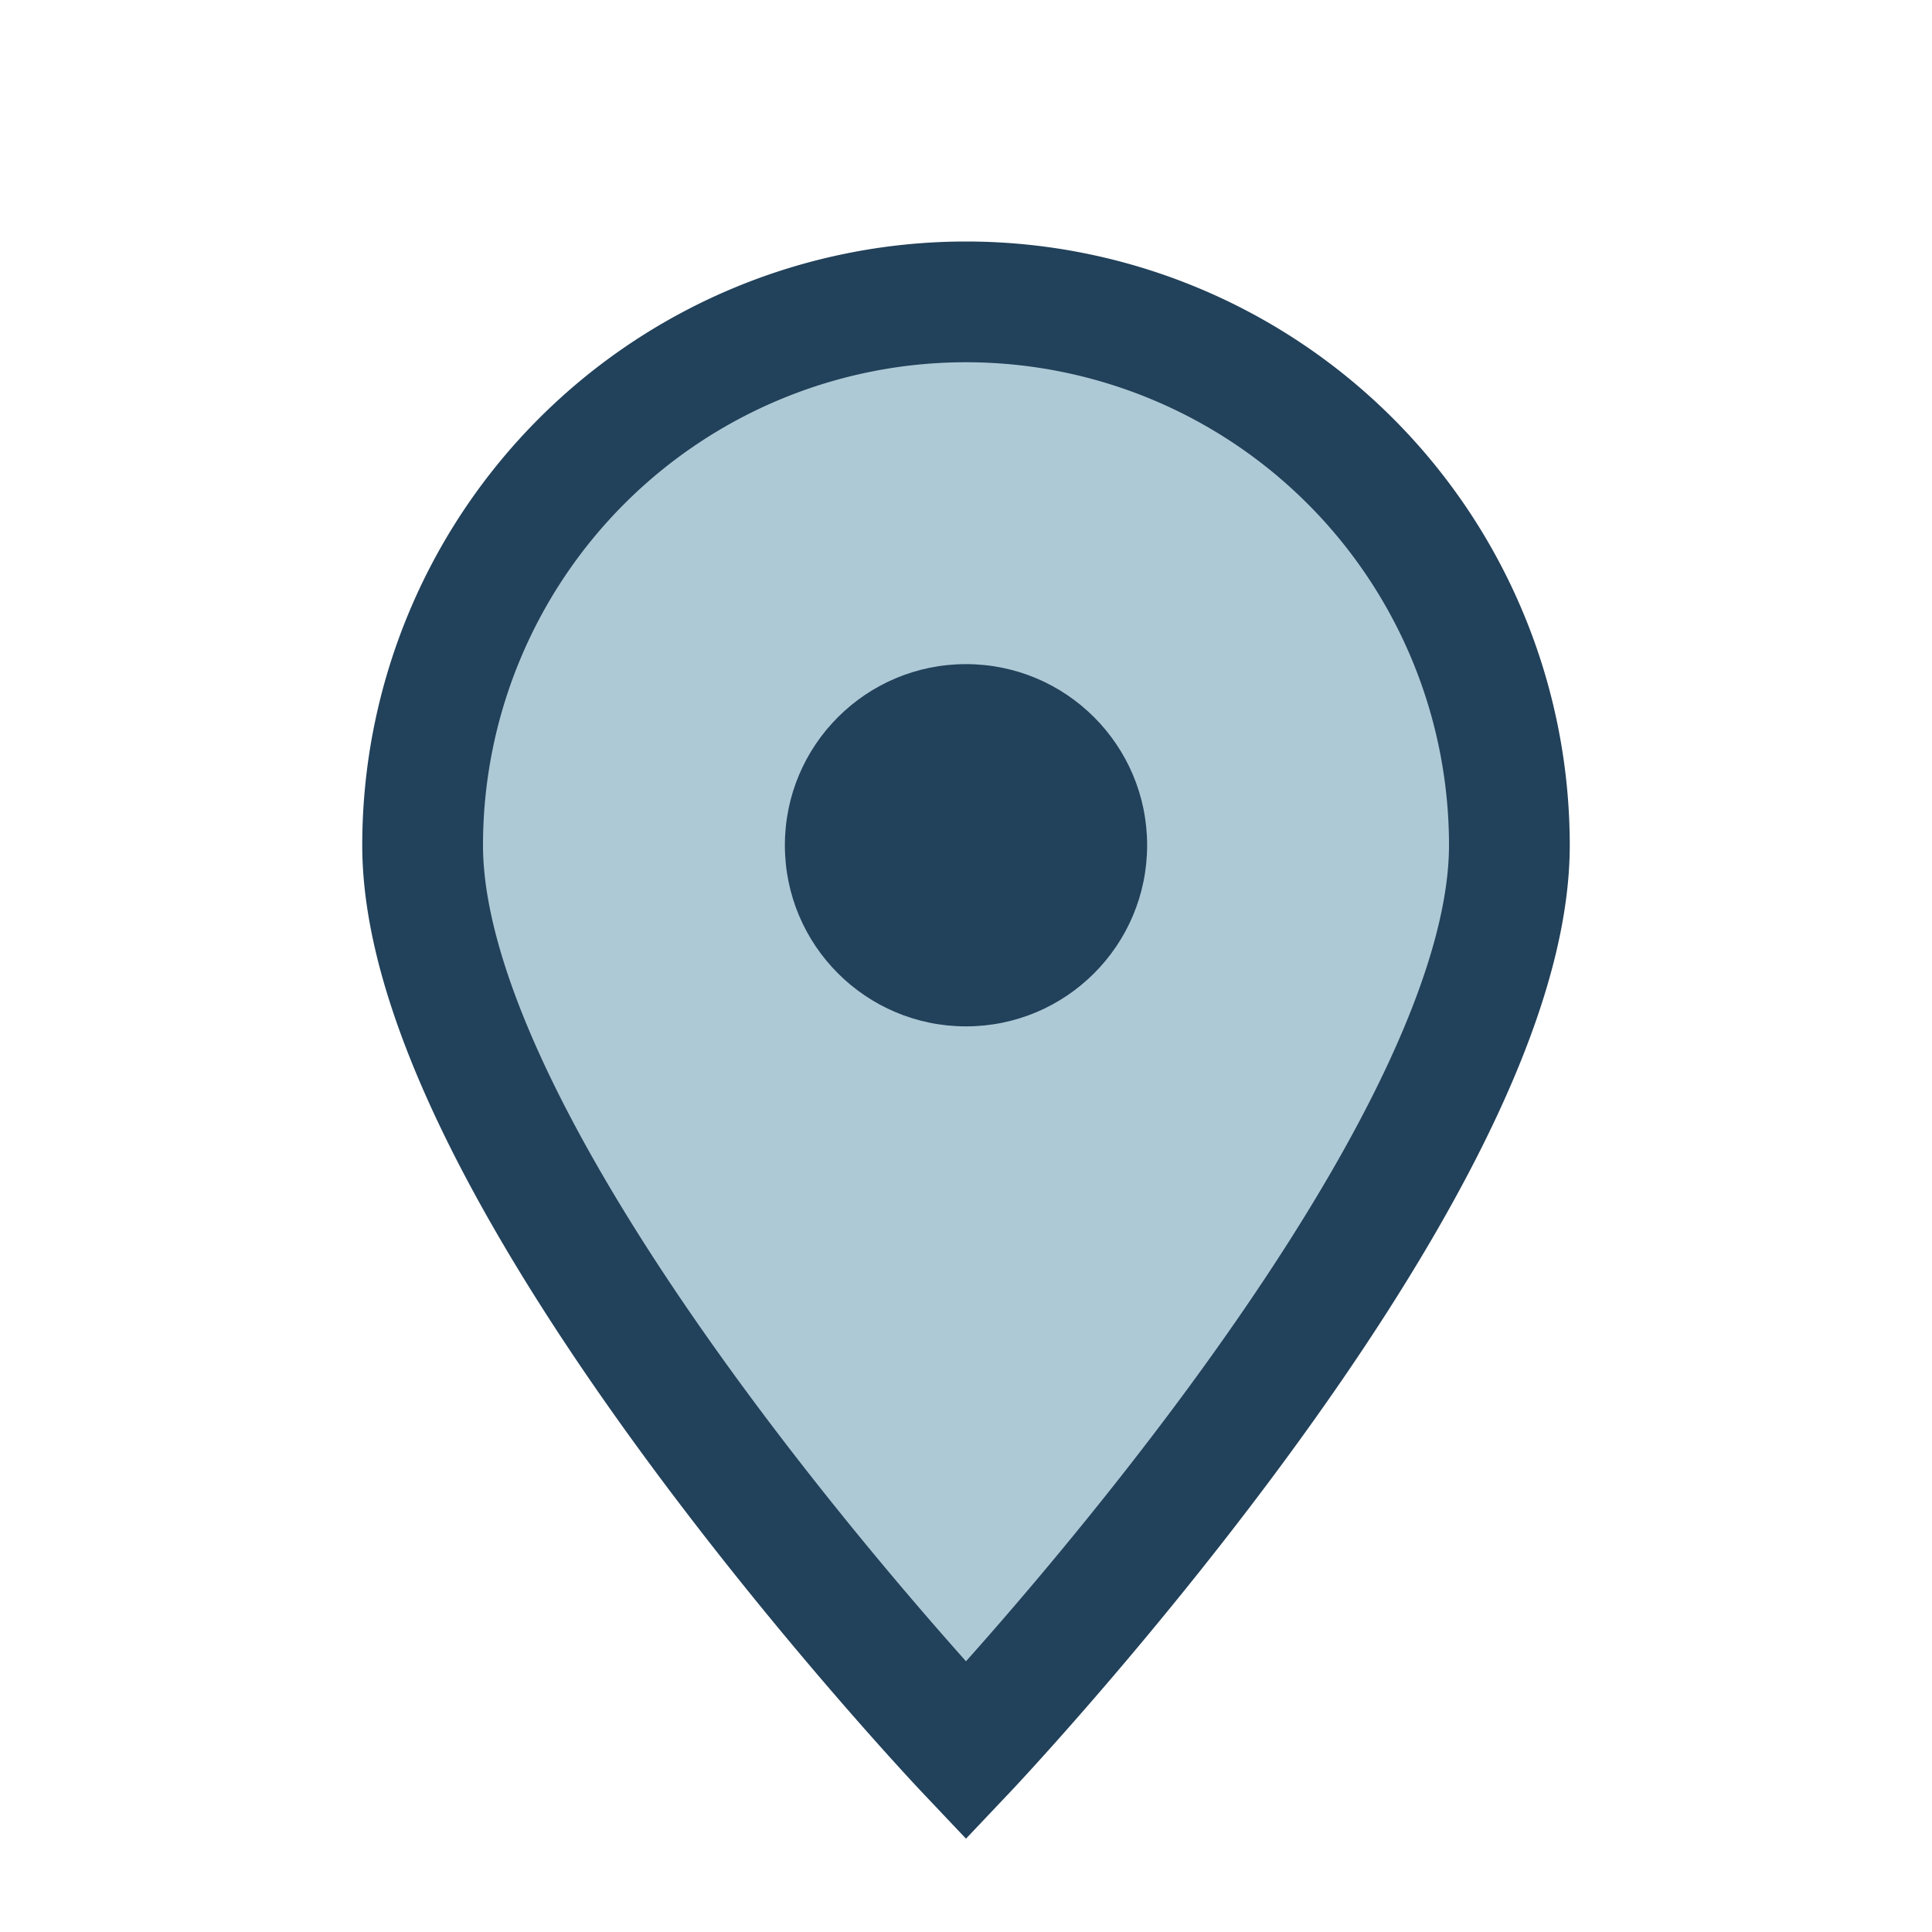 <?xml version="1.0" encoding="UTF-8"?>
<svg xmlns="http://www.w3.org/2000/svg" width="32" height="32" viewBox="0 0 32 32"><path fill="#AEC9D6" stroke="#22415A" stroke-width="2" d="M16 29s9-9.5 9-15A9 9 0 1 0 7 14c0 5.5 9 15 9 15z"/><circle cx="16" cy="14" r="3" fill="#22415A"/></svg>